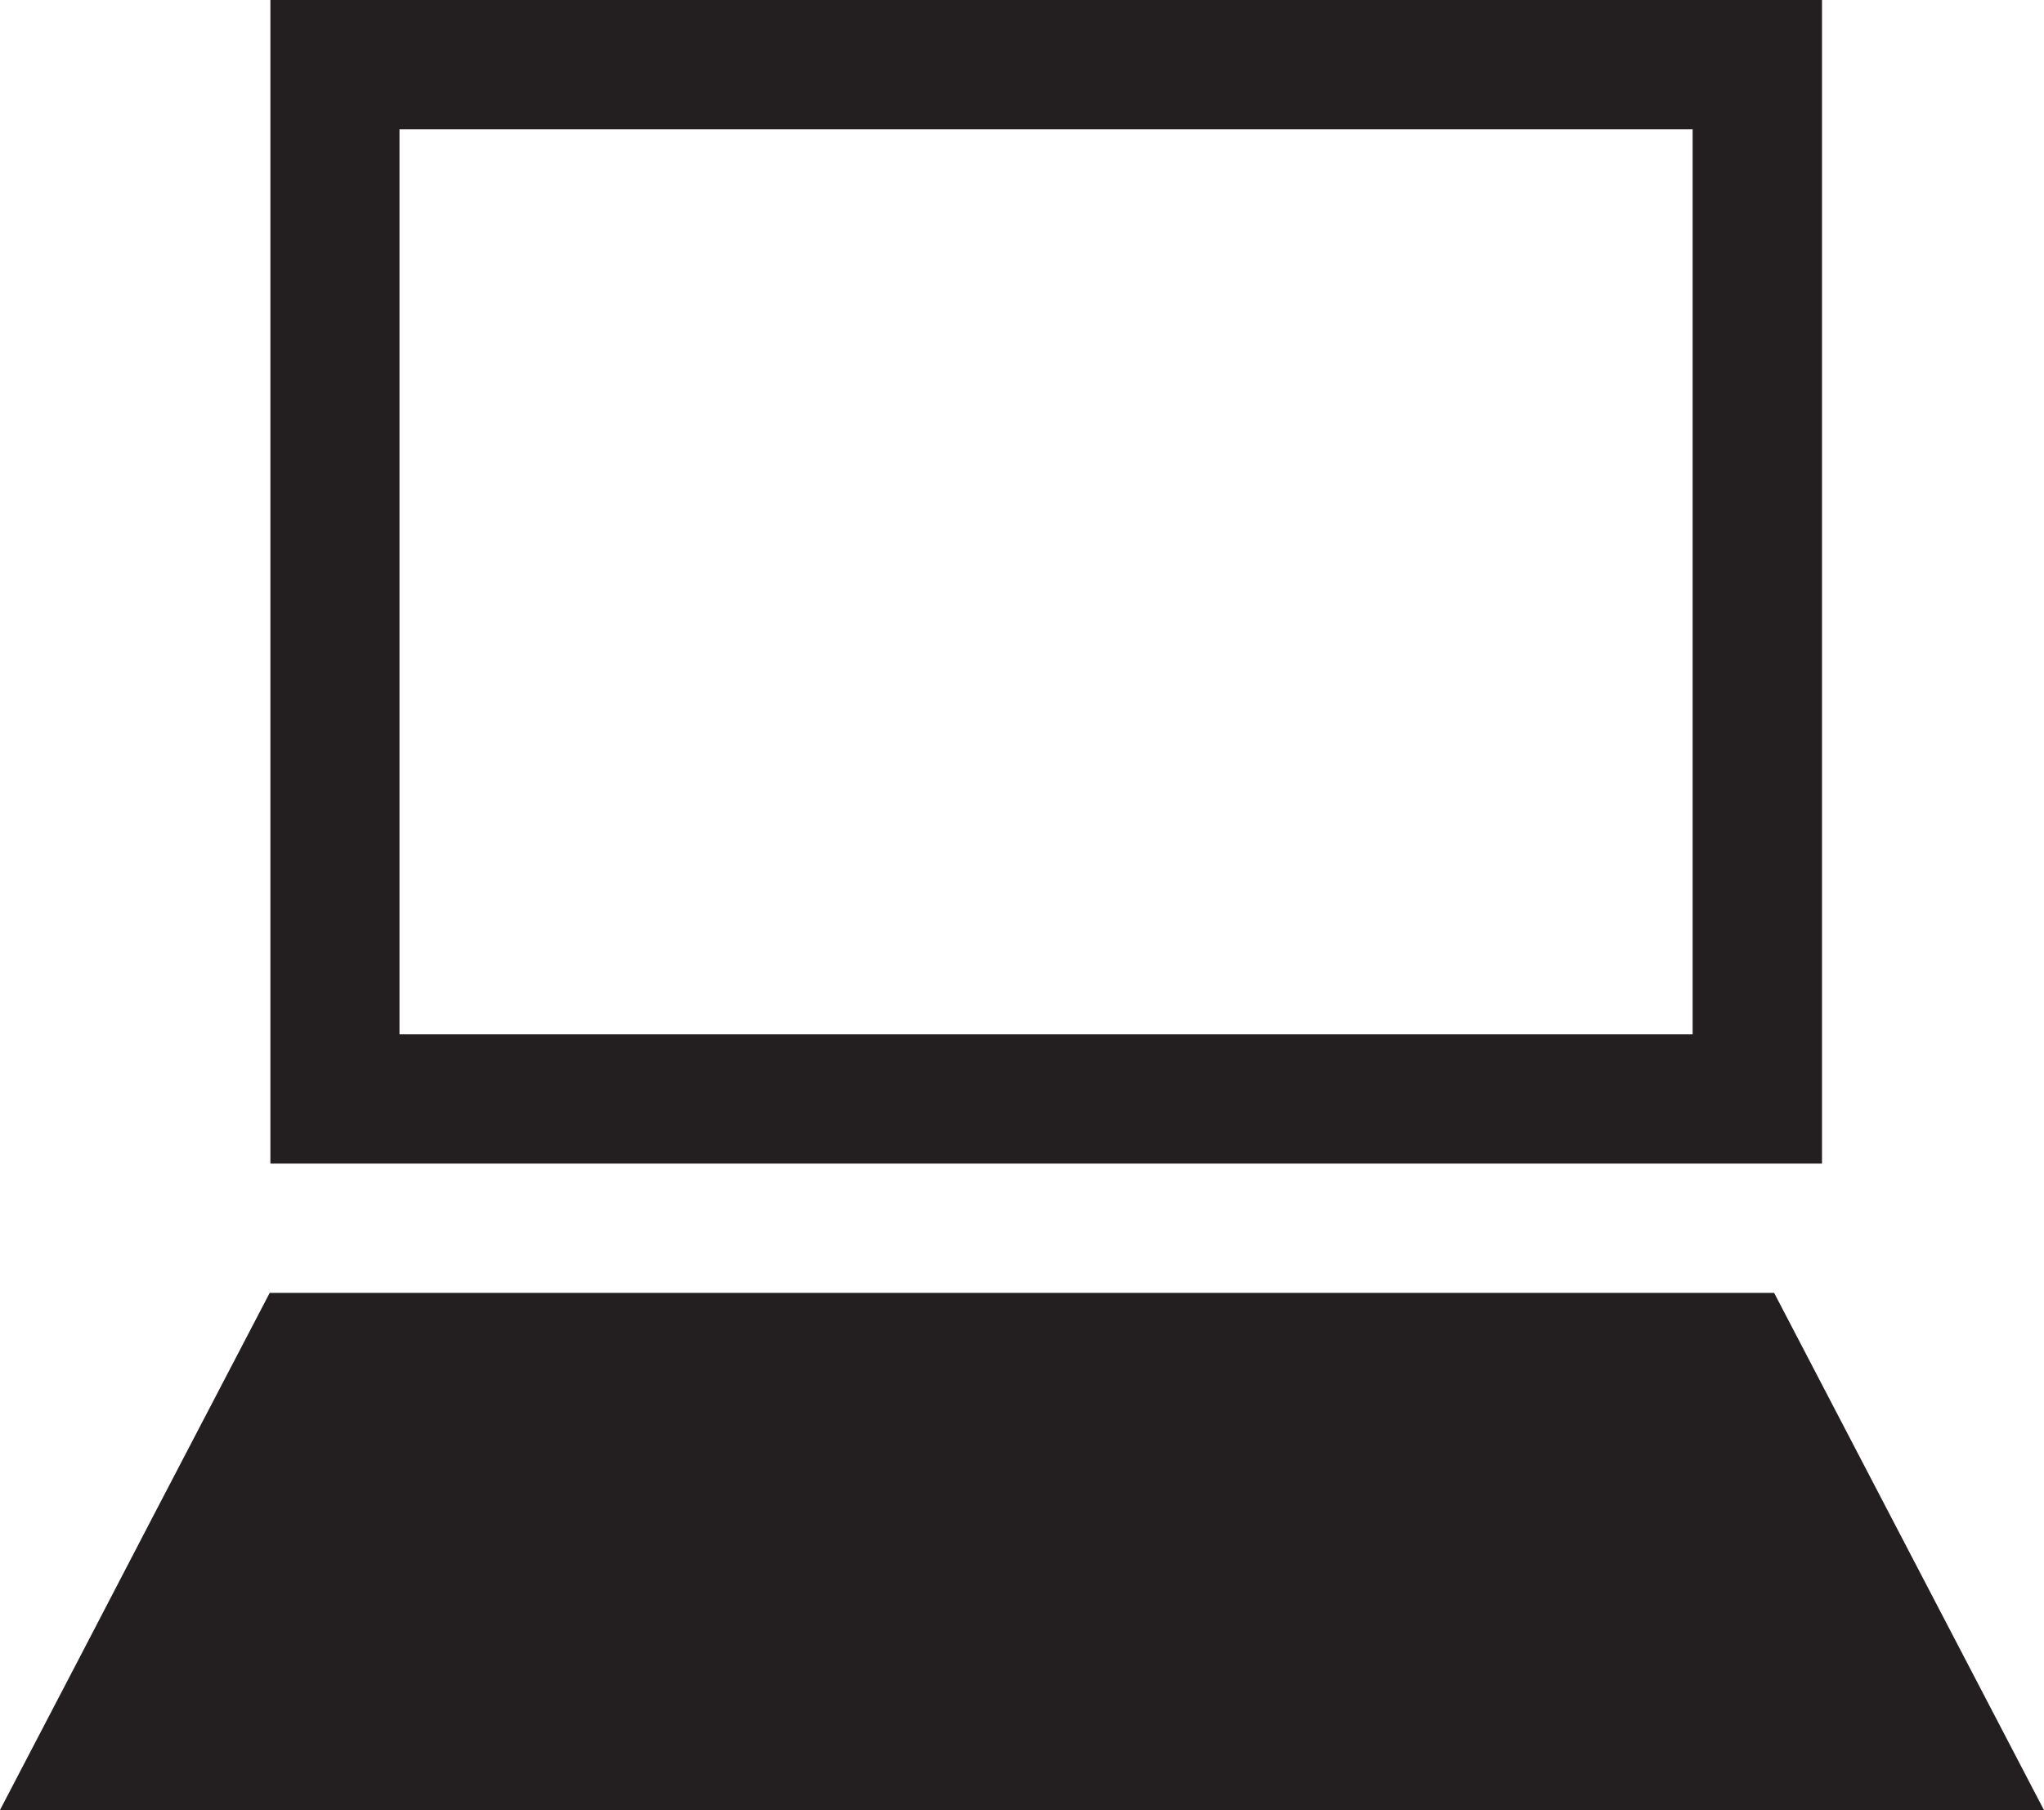 <?xml version="1.0" encoding="iso-8859-1"?>
<!-- Generator: Adobe Illustrator 16.0.4, SVG Export Plug-In . SVG Version: 6.00 Build 0)  -->
<!DOCTYPE svg PUBLIC "-//W3C//DTD SVG 1.1//EN" "http://www.w3.org/Graphics/SVG/1.1/DTD/svg11.dtd">
<svg version="1.1" id="Capa_1" xmlns="http://www.w3.org/2000/svg" xmlns:xlink="http://www.w3.org/1999/xlink" x="0px" y="0px"
	 width="24.16px" height="21.396px" viewBox="0 0 24.16 21.396" style="enable-background:new 0 0 24.16 21.396;"
	 xml:space="preserve">
<g>
	<path style="fill-rule:evenodd;clip-rule:evenodd;fill:#231F20;" d="M3.196,0h18.34v13.755H3.196V0L3.196,0z M4.722,1.529v10.698
		h15.285V1.529H4.722z"/>
	<path style="fill-rule:evenodd;clip-rule:evenodd;fill:#231F20;" d="M0,21.396c4.022,0,8.05,0,12.075,0s8.055,0,12.084,0
		c-0.681-1.305-1.29-2.472-1.837-3.521c-0.493-0.946-0.943-1.807-1.352-2.592c-2.966,0-5.932,0-8.895,0c-2.962,0-5.926,0-8.887,0
		c-0.41,0.786-0.859,1.646-1.353,2.592C1.29,18.925,0.681,20.092,0,21.396z"/>
</g>
<g>
</g>
<g>
</g>
<g>
</g>
<g>
</g>
<g>
</g>
<g>
</g>
<g>
</g>
<g>
</g>
<g>
</g>
<g>
</g>
<g>
</g>
<g>
</g>
<g>
</g>
<g>
</g>
<g>
</g>
</svg>
